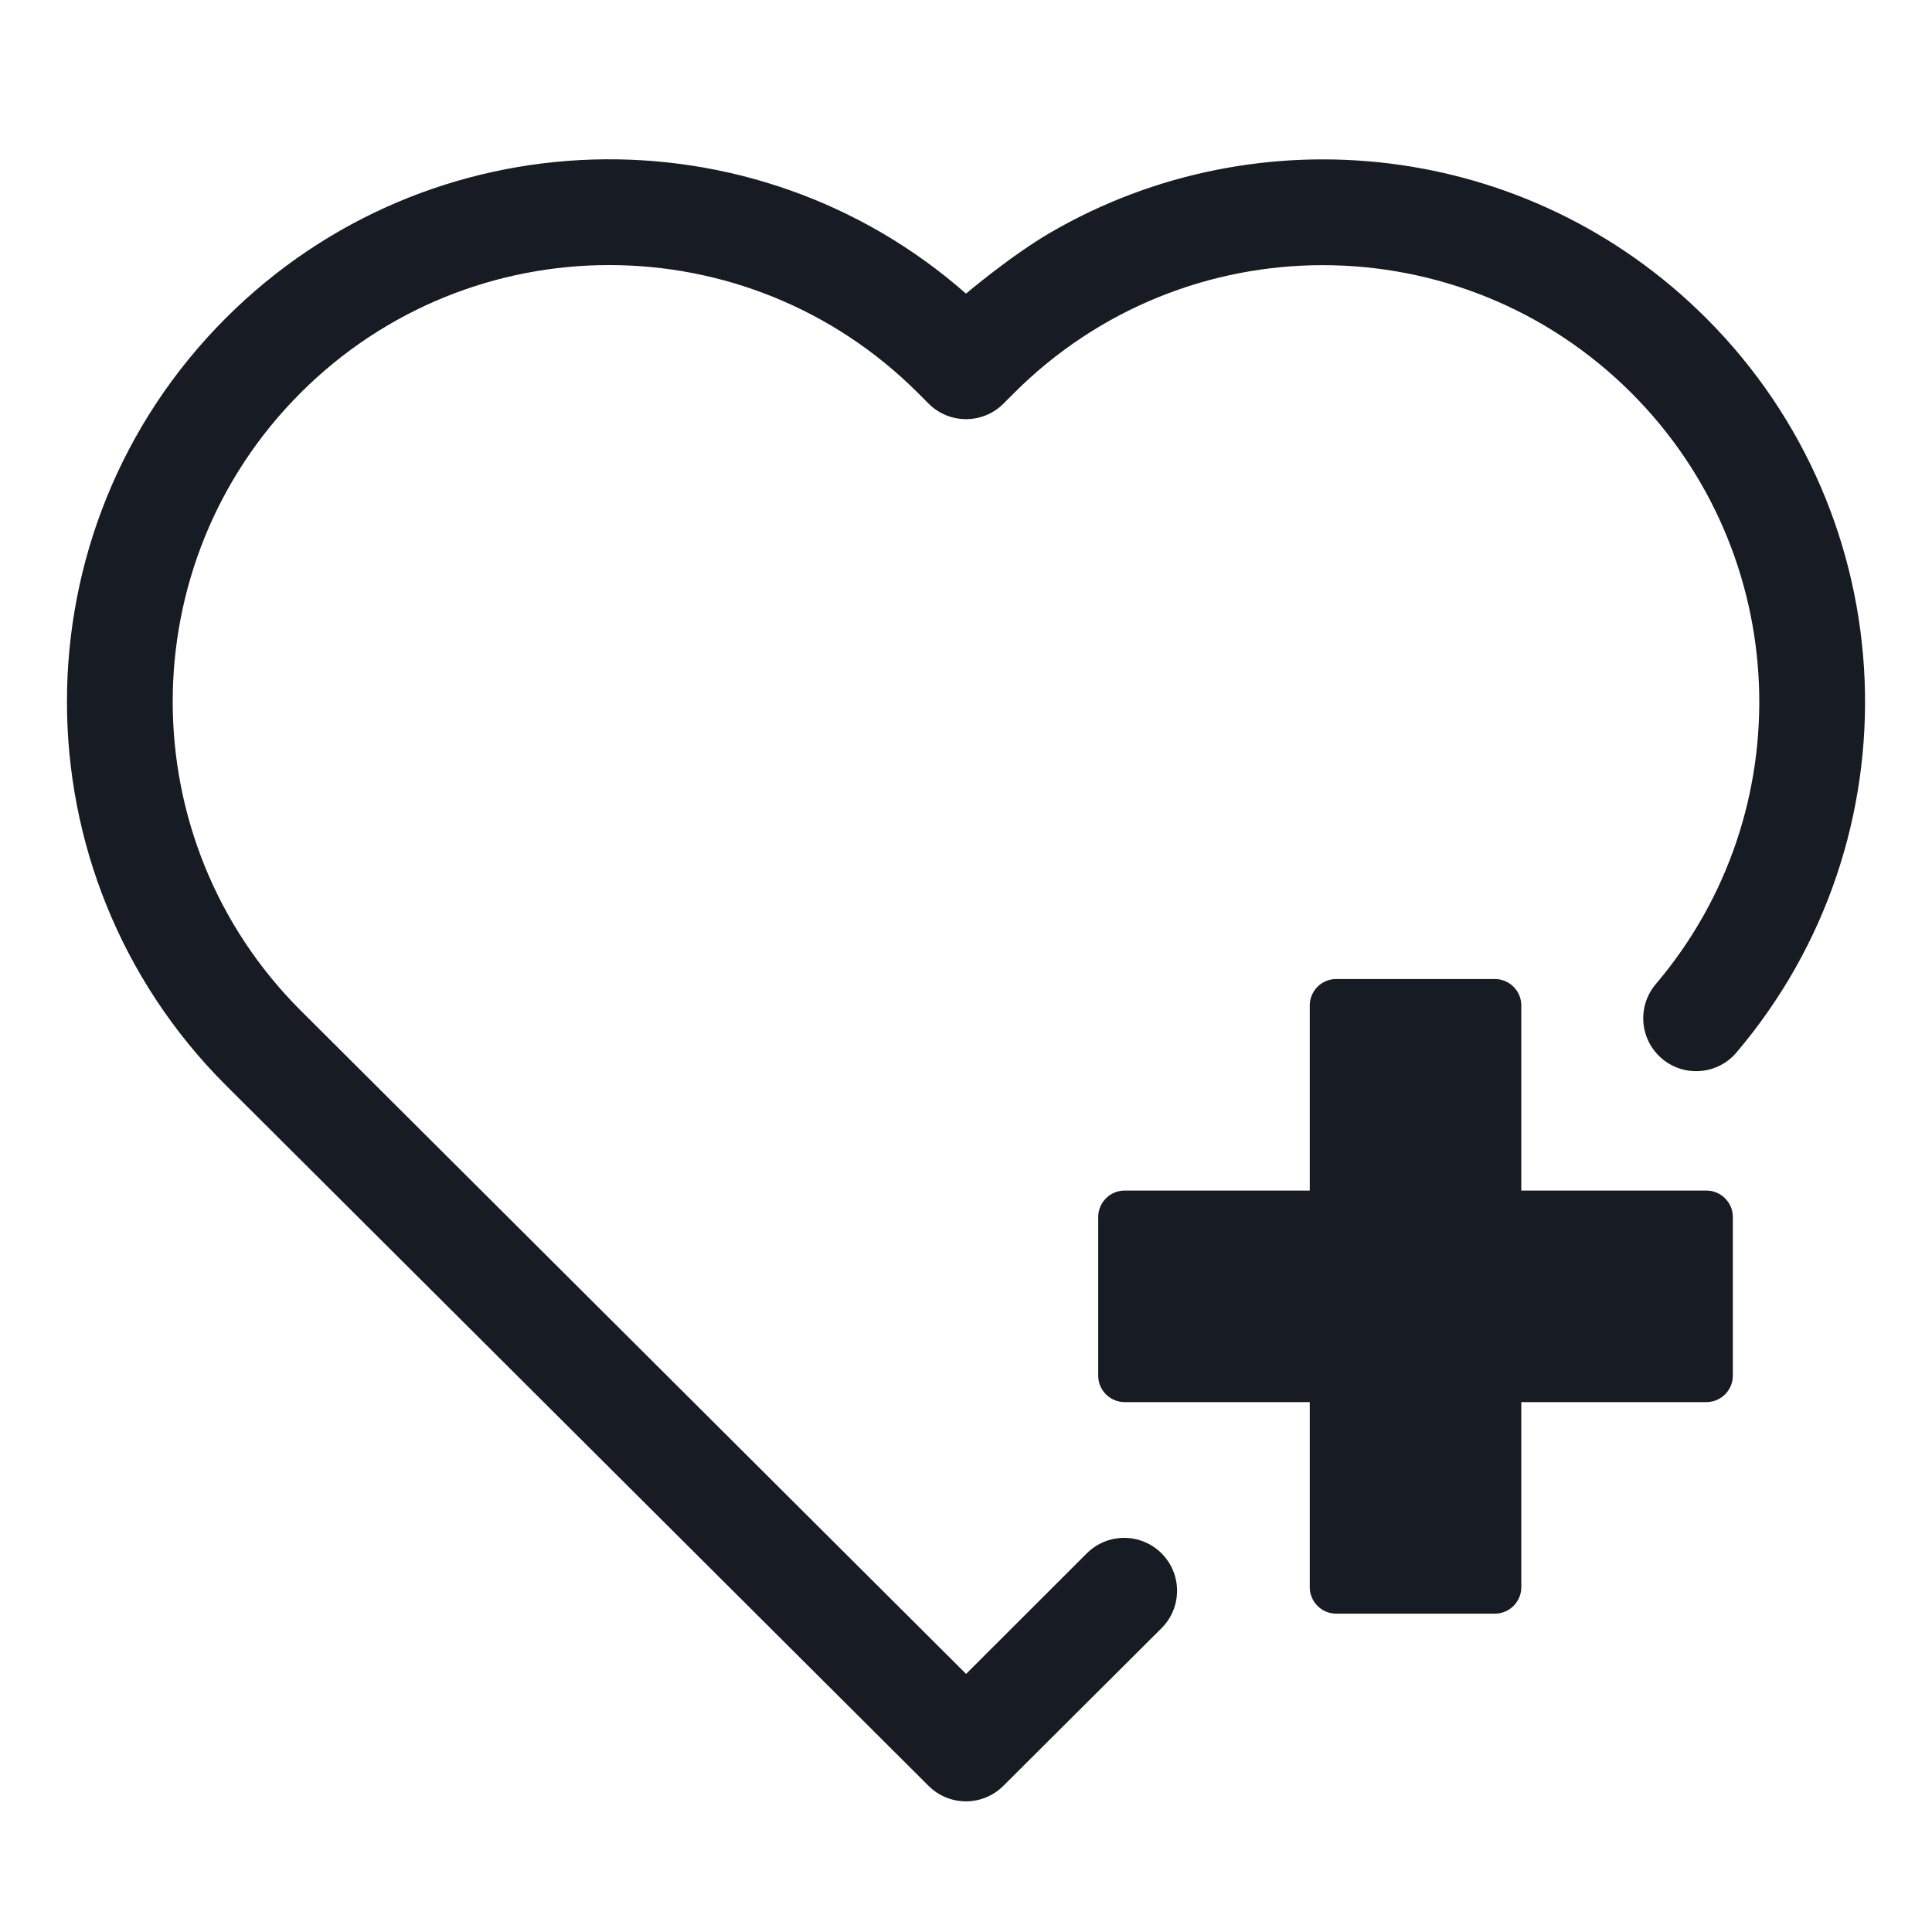 <svg version="1.2" preserveAspectRatio="xMidYMid meet" height="1080" viewBox="0 0 810 817.92" zoomAndPan="magnify" width="1080" xmlns:xlink="http://www.w3.org/1999/xlink" xmlns="http://www.w3.org/2000/svg"><g id="3efe27fec2"><path d="M 718.395 134.734 C 643.188 59.523 528.809 47.398 440.961 98.34 C 424.059 108.141 405 124.309 405 124.309 C 315.039 45.172 177.676 48.625 91.605 134.695 C 1.961 224.34 1.988 369.793 91.621 459.422 L 389.172 756.07 C 397.91 764.781 412.047 764.785 420.785 756.074 L 487.77 689.312 C 496.527 680.582 496.551 666.406 487.82 657.648 C 479.09 648.891 464.914 648.867 456.156 657.598 L 405.039 708.66 L 123.258 427.734 C 51.137 355.613 51.113 238.512 123.27 166.355 C 195.461 94.164 312.477 94.176 384.668 166.371 L 389.188 170.891 C 397.934 179.633 412.109 179.633 420.852 170.891 L 425.332 166.41 C 497.523 94.215 614.539 94.207 686.73 166.398 C 754.883 234.551 759.035 343.613 697.039 416.605 C 689.035 426.027 690.188 440.156 699.609 448.164 C 709.035 456.168 723.164 455.016 731.168 445.59 C 808.227 354.863 803.074 219.414 718.395 134.734 Z M 718.395 134.734" style="stroke:none;fill-rule:evenodd;fill:#171b24;fill-opacity:1;"></path><path d="M 640.086 425.637 C 640.086 419.469 635.016 414.473 628.926 414.473 L 561.691 414.473 C 555.527 414.473 550.531 419.547 550.531 425.637 L 550.531 504.031 L 472.133 504.031 C 465.969 504.031 460.973 509.102 460.973 515.191 L 460.973 582.426 C 460.973 588.59 466.043 593.586 472.133 593.586 L 550.531 593.586 L 550.531 671.98 C 550.531 678.148 555.602 683.145 561.691 683.145 L 628.926 683.145 C 635.09 683.145 640.086 678.07 640.086 671.98 L 640.086 593.586 L 718.48 593.586 C 724.645 593.586 729.645 588.516 729.645 582.426 L 729.645 515.191 C 729.645 509.027 724.57 504.031 718.48 504.031 L 640.086 504.031 Z M 640.086 425.637" style="stroke:none;fill-rule:evenodd;fill:#171b24;fill-opacity:1;"></path></g></svg>